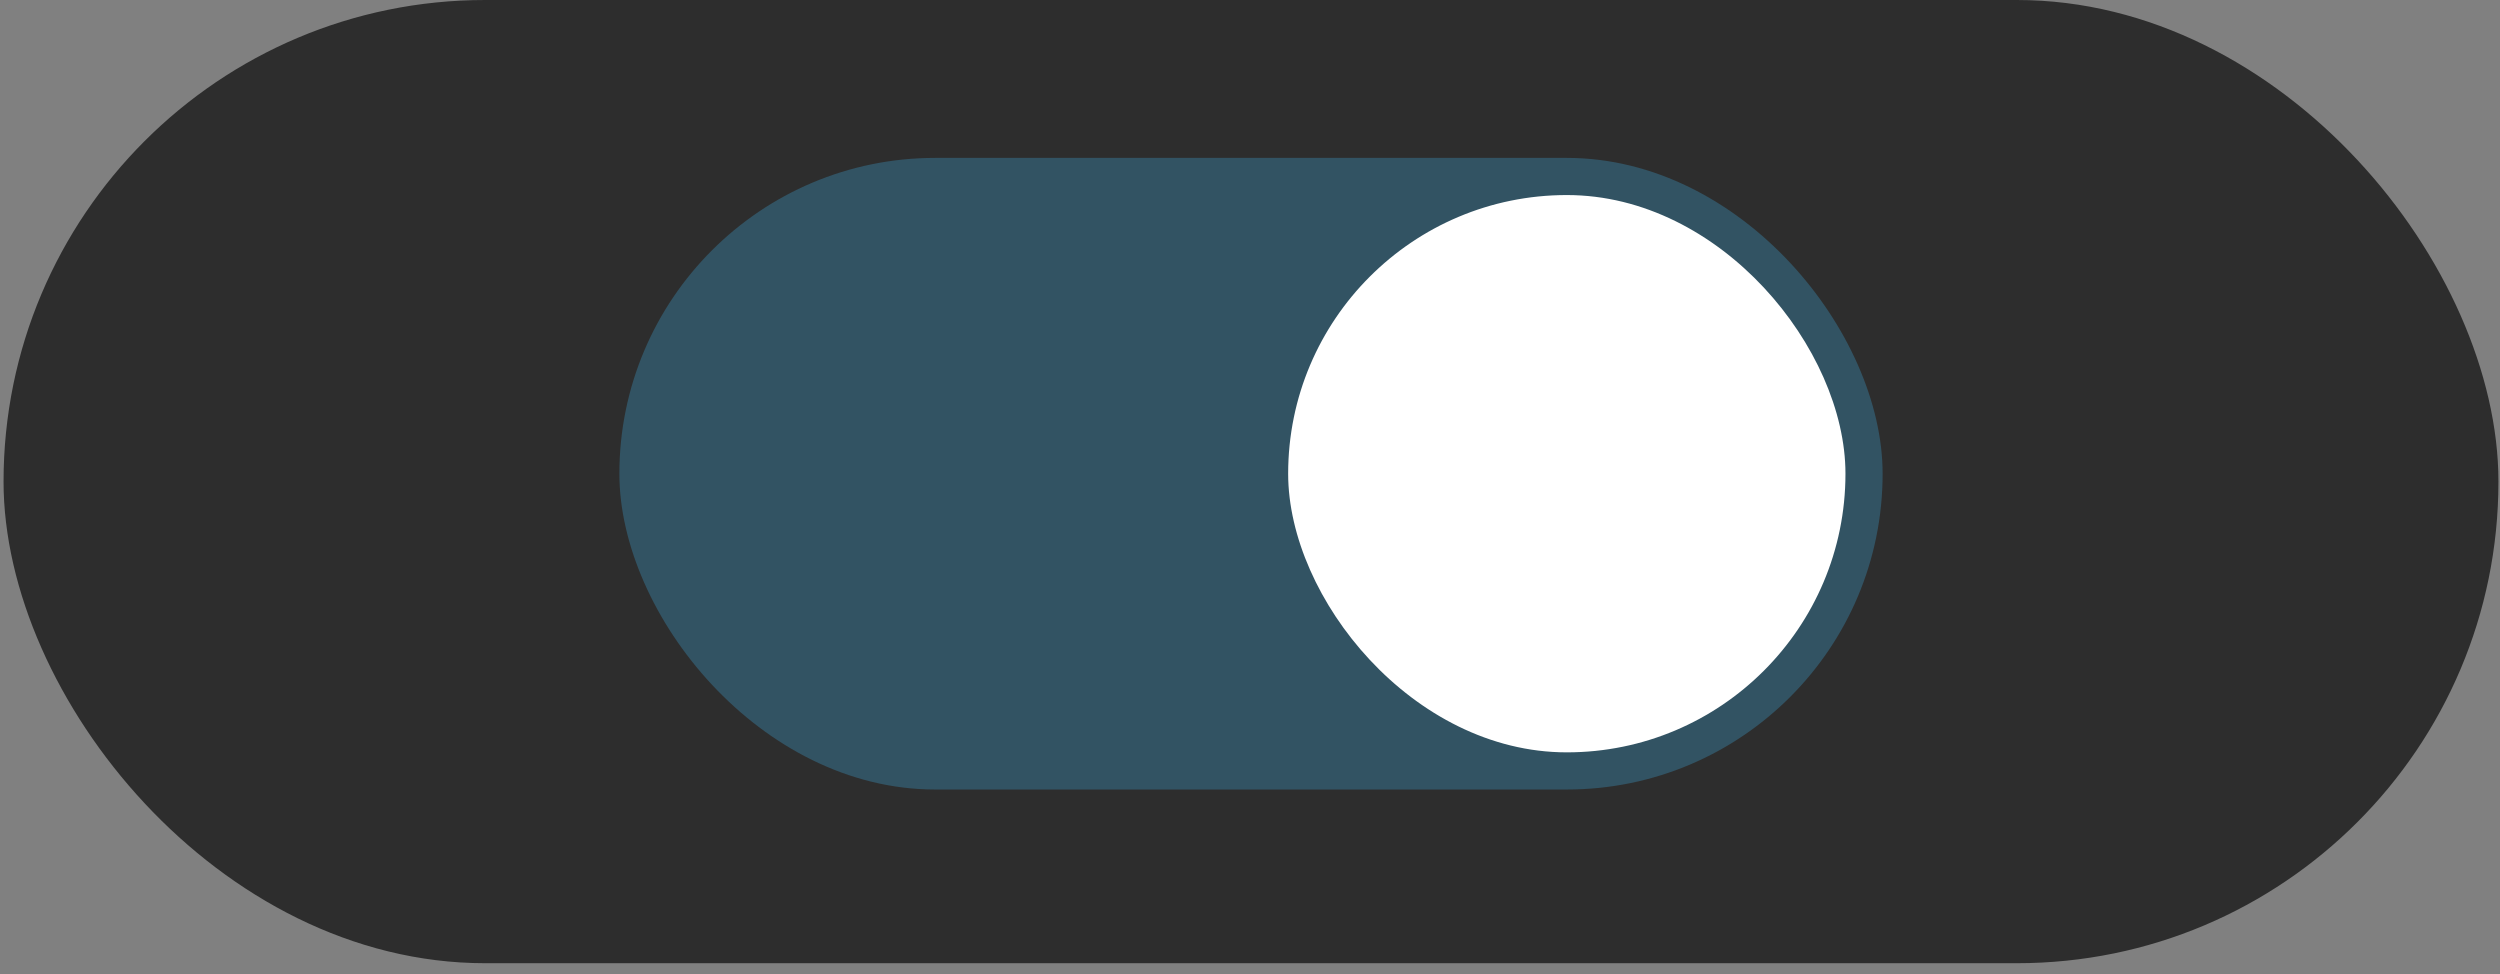 <?xml version="1.0" encoding="UTF-8"?> <svg xmlns="http://www.w3.org/2000/svg" width="195" height="76" viewBox="0 0 195 76" fill="none"><rect x="0" y="0" width="195" height="76" fill="#808080" stroke="none"/> <rect x="0.277" width="194.601" height="75.131" rx="37.565" fill="#2D2D2D"></rect> <rect x="48.312" y="12.316" width="98.532" height="49.266" rx="24.633" fill="#325363"></rect> <rect x="100.476" y="15.214" width="43.47" height="43.47" rx="21.735" fill="white"></rect> </svg> 